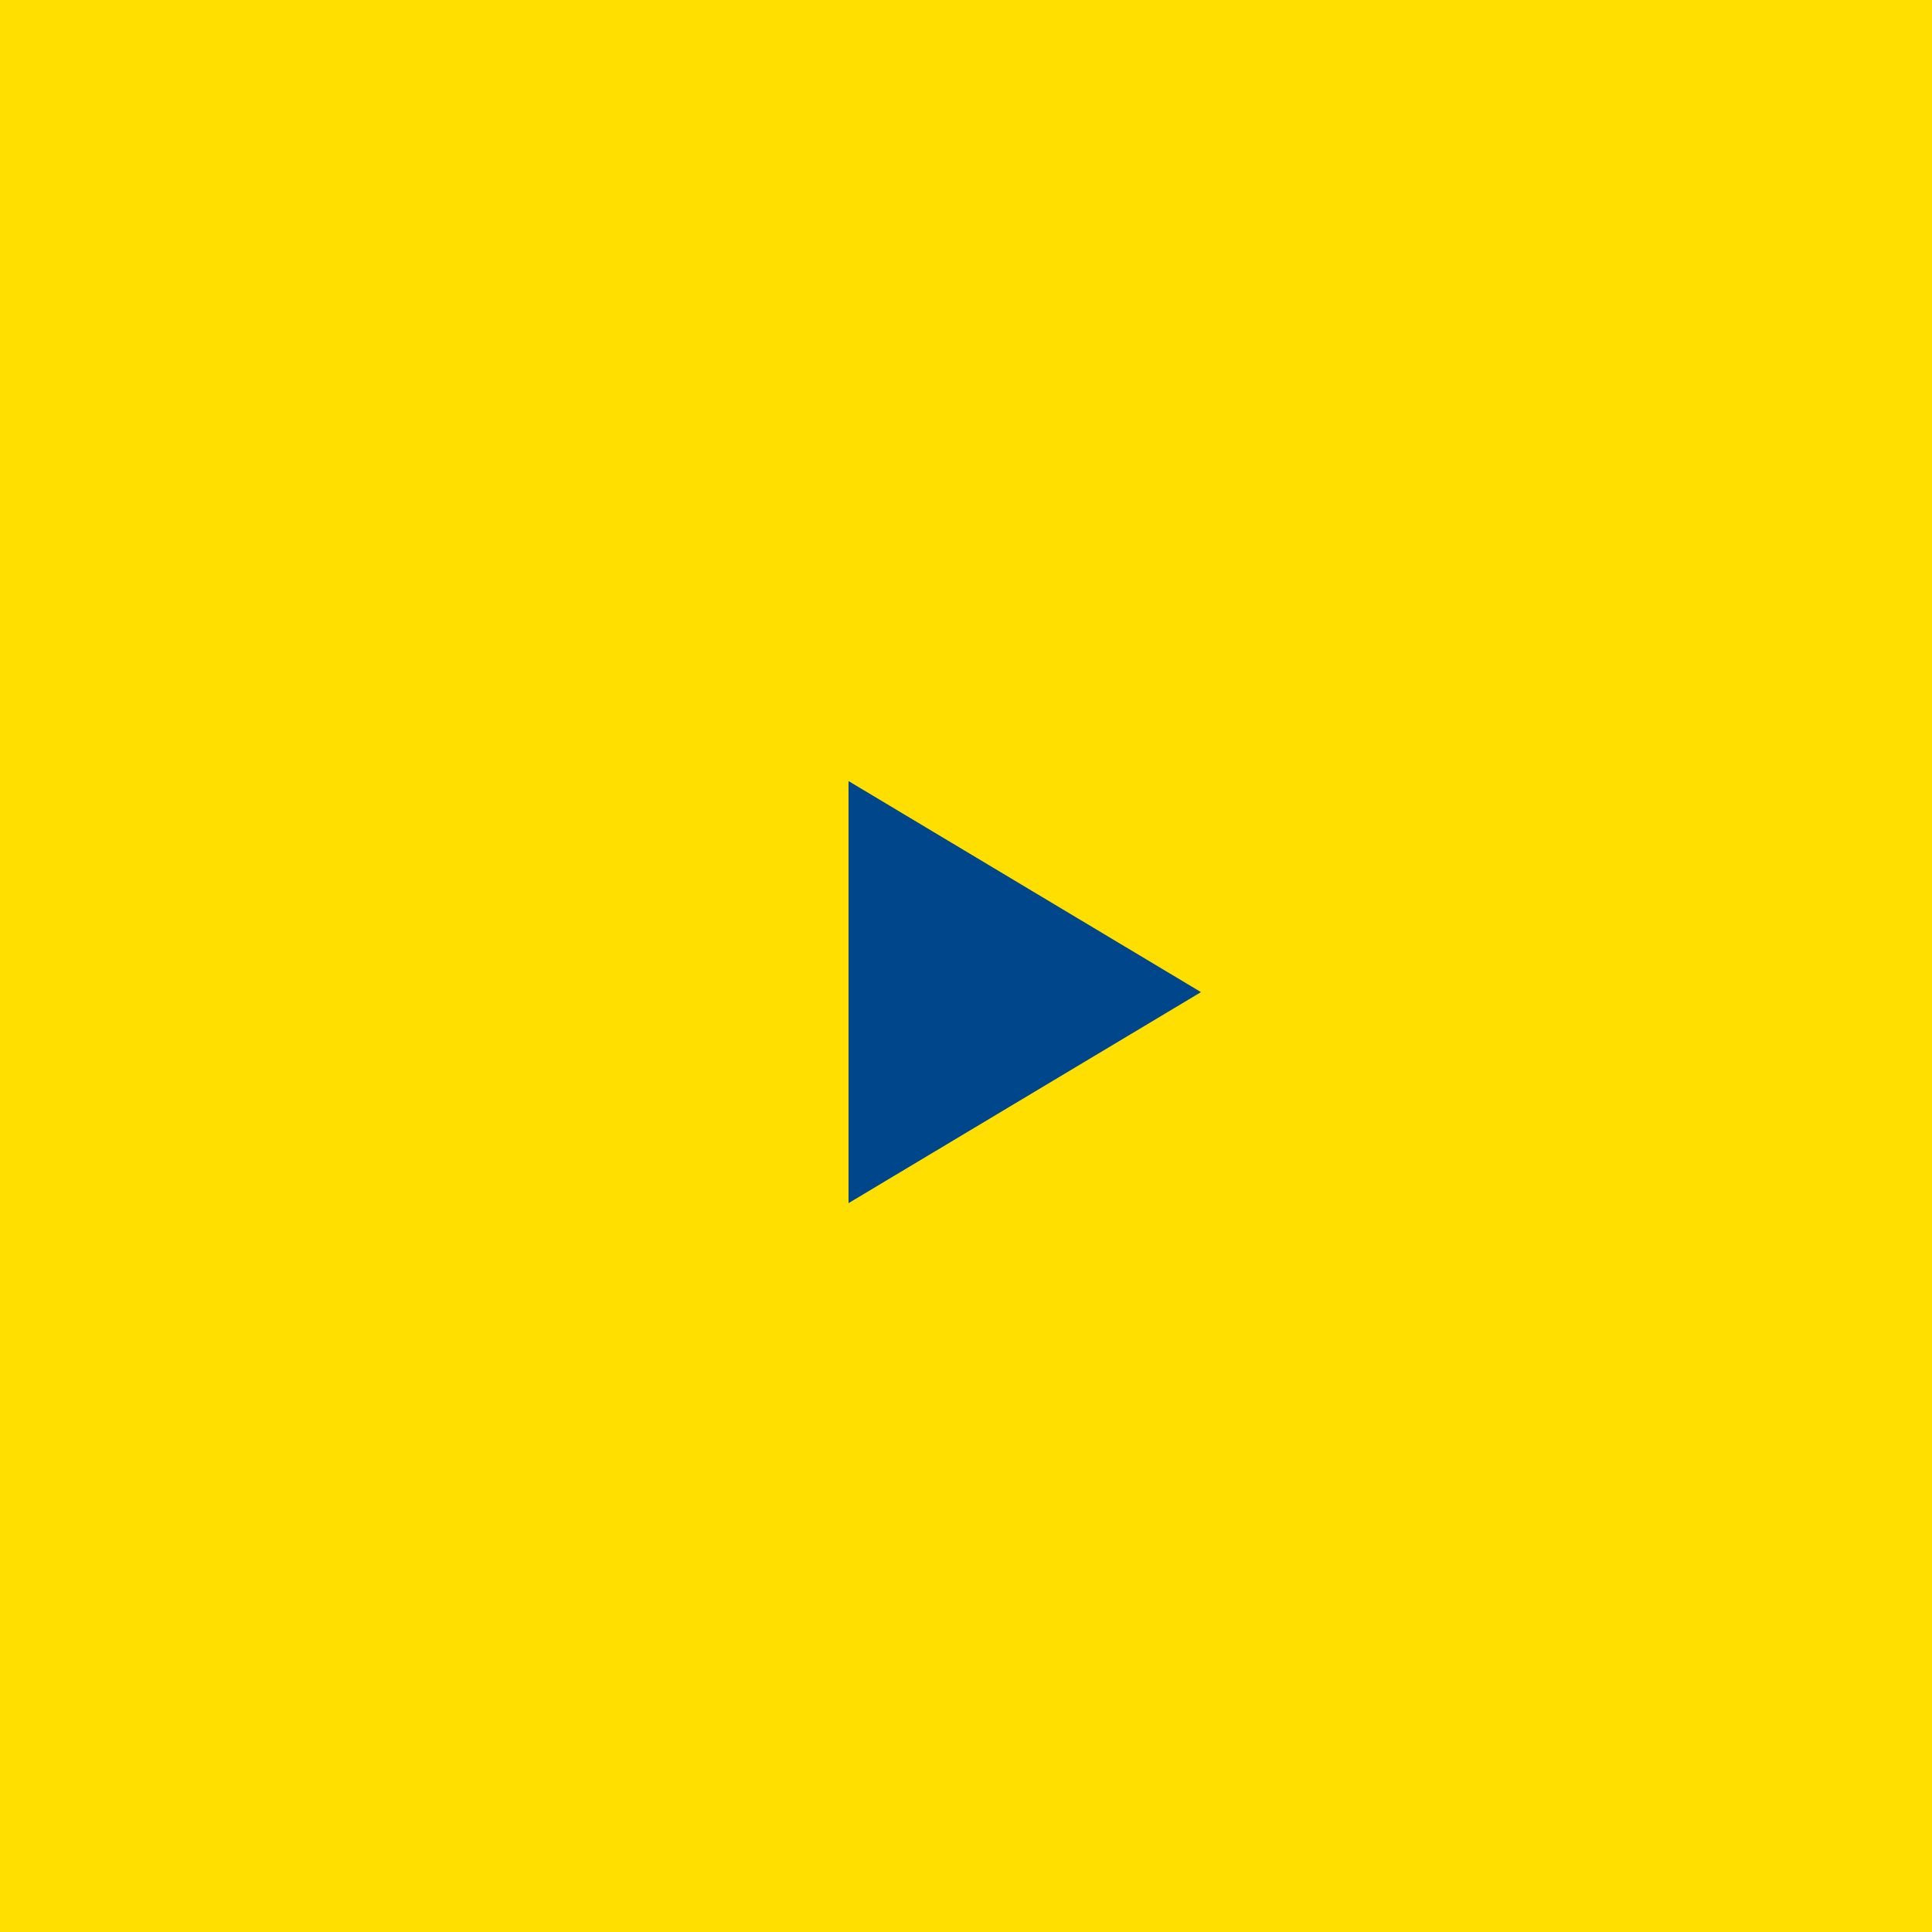 <svg width="54" height="54" viewBox="0 0 54 54" fill="none" xmlns="http://www.w3.org/2000/svg">
<rect width="54" height="54" fill="#FFDF00"/>
<path d="M33.568 27.73L23.717 33.628L23.717 21.831L33.568 27.73Z" fill="#00468B"/>
</svg>
